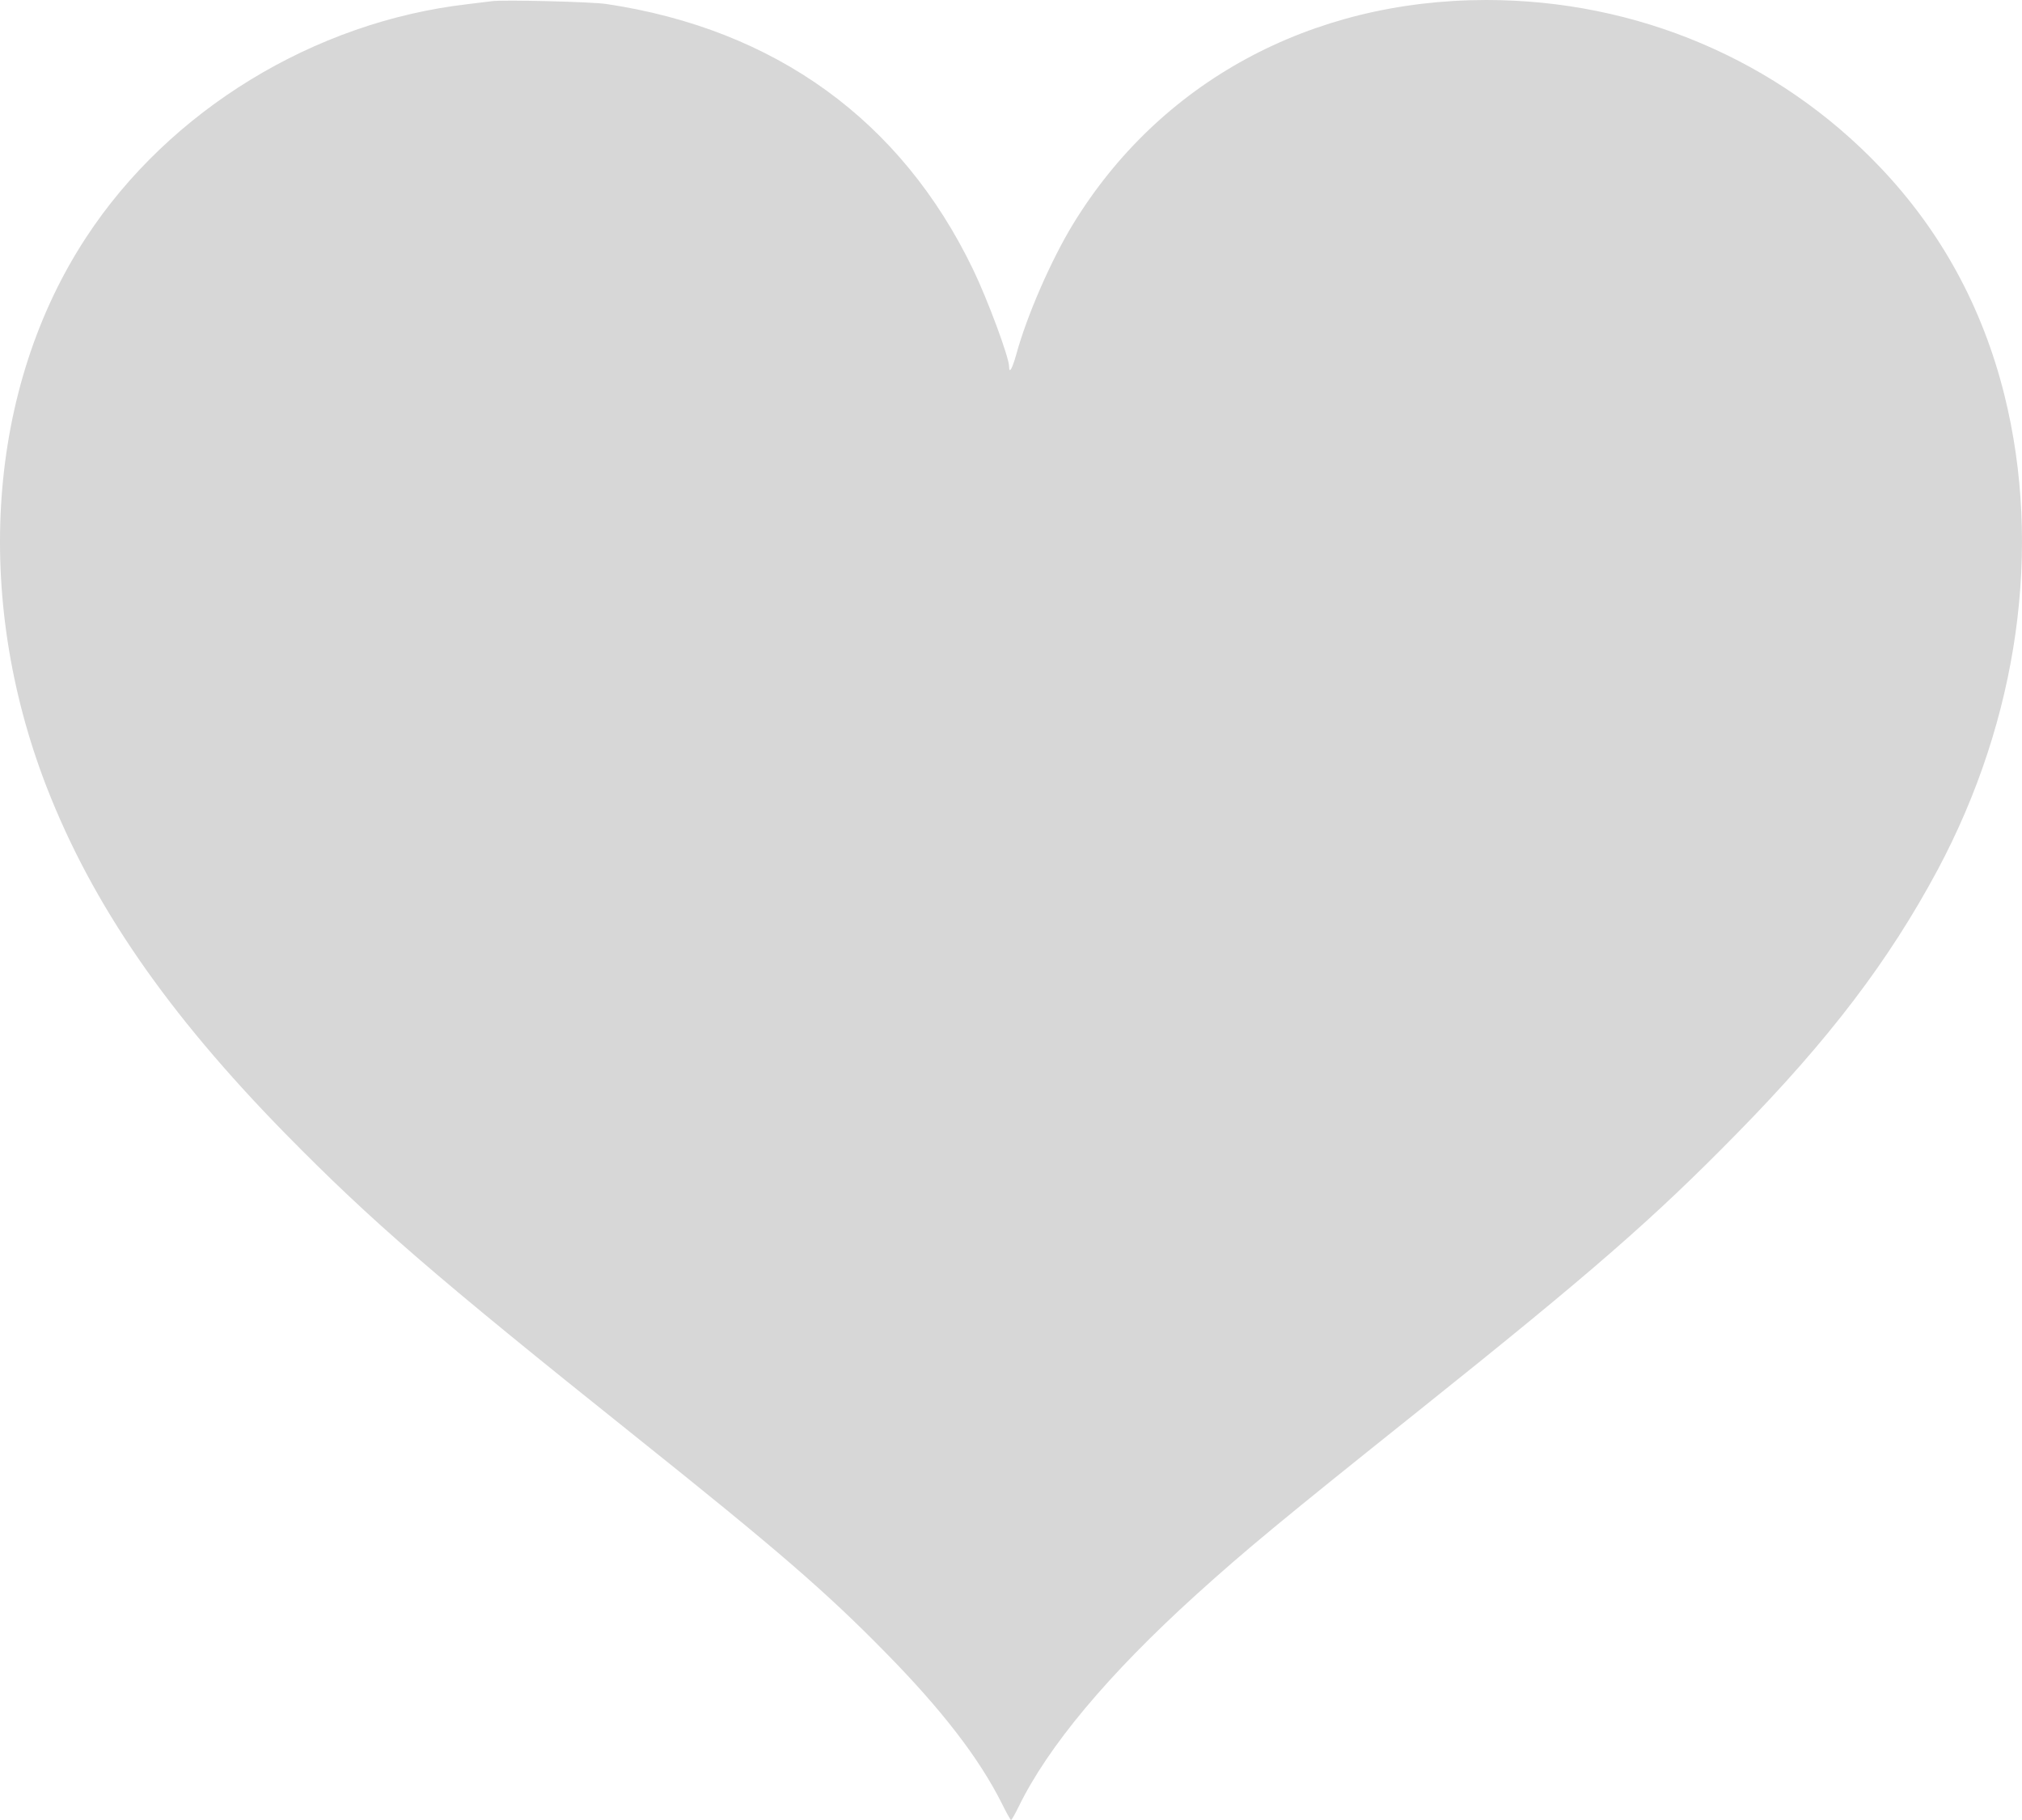 <svg width="60" height="54" viewBox="0 0 60 54" fill="none" xmlns="http://www.w3.org/2000/svg">
<path d="M14.597 0.035C14.504 0.047 14.173 0.089 13.872 0.124C9.317 0.649 5.024 3.275 2.558 7.041C-0.372 11.502 -0.813 17.675 1.38 23.341C2.738 26.835 4.948 30.045 8.476 33.645C11.029 36.242 12.891 37.853 18.861 42.622C23.056 45.974 24.507 47.225 26.288 49.043C27.942 50.725 29.044 52.153 29.717 53.487C29.856 53.77 29.984 54 30.001 54C30.019 54 30.117 53.829 30.222 53.616C31.092 51.822 32.879 49.686 35.484 47.325C36.952 45.997 38.043 45.094 42.04 41.902C47.262 37.729 49.043 36.177 51.555 33.616C54.271 30.848 56.052 28.505 57.491 25.82C59.893 21.328 60.606 16.247 59.475 11.709C58.825 9.112 57.595 6.858 55.791 4.963C52.756 1.776 48.567 0 44.106 0C38.89 0 34.411 2.431 31.829 6.669C31.179 7.743 30.471 9.366 30.158 10.511C30.036 10.947 29.943 11.107 29.943 10.871C29.943 10.605 29.311 8.9 28.876 7.997C26.746 3.576 23.01 0.868 17.991 0.118C17.556 0.053 14.928 -0.012 14.597 0.035Z" fill="#d7d7d7"/>
</svg>
